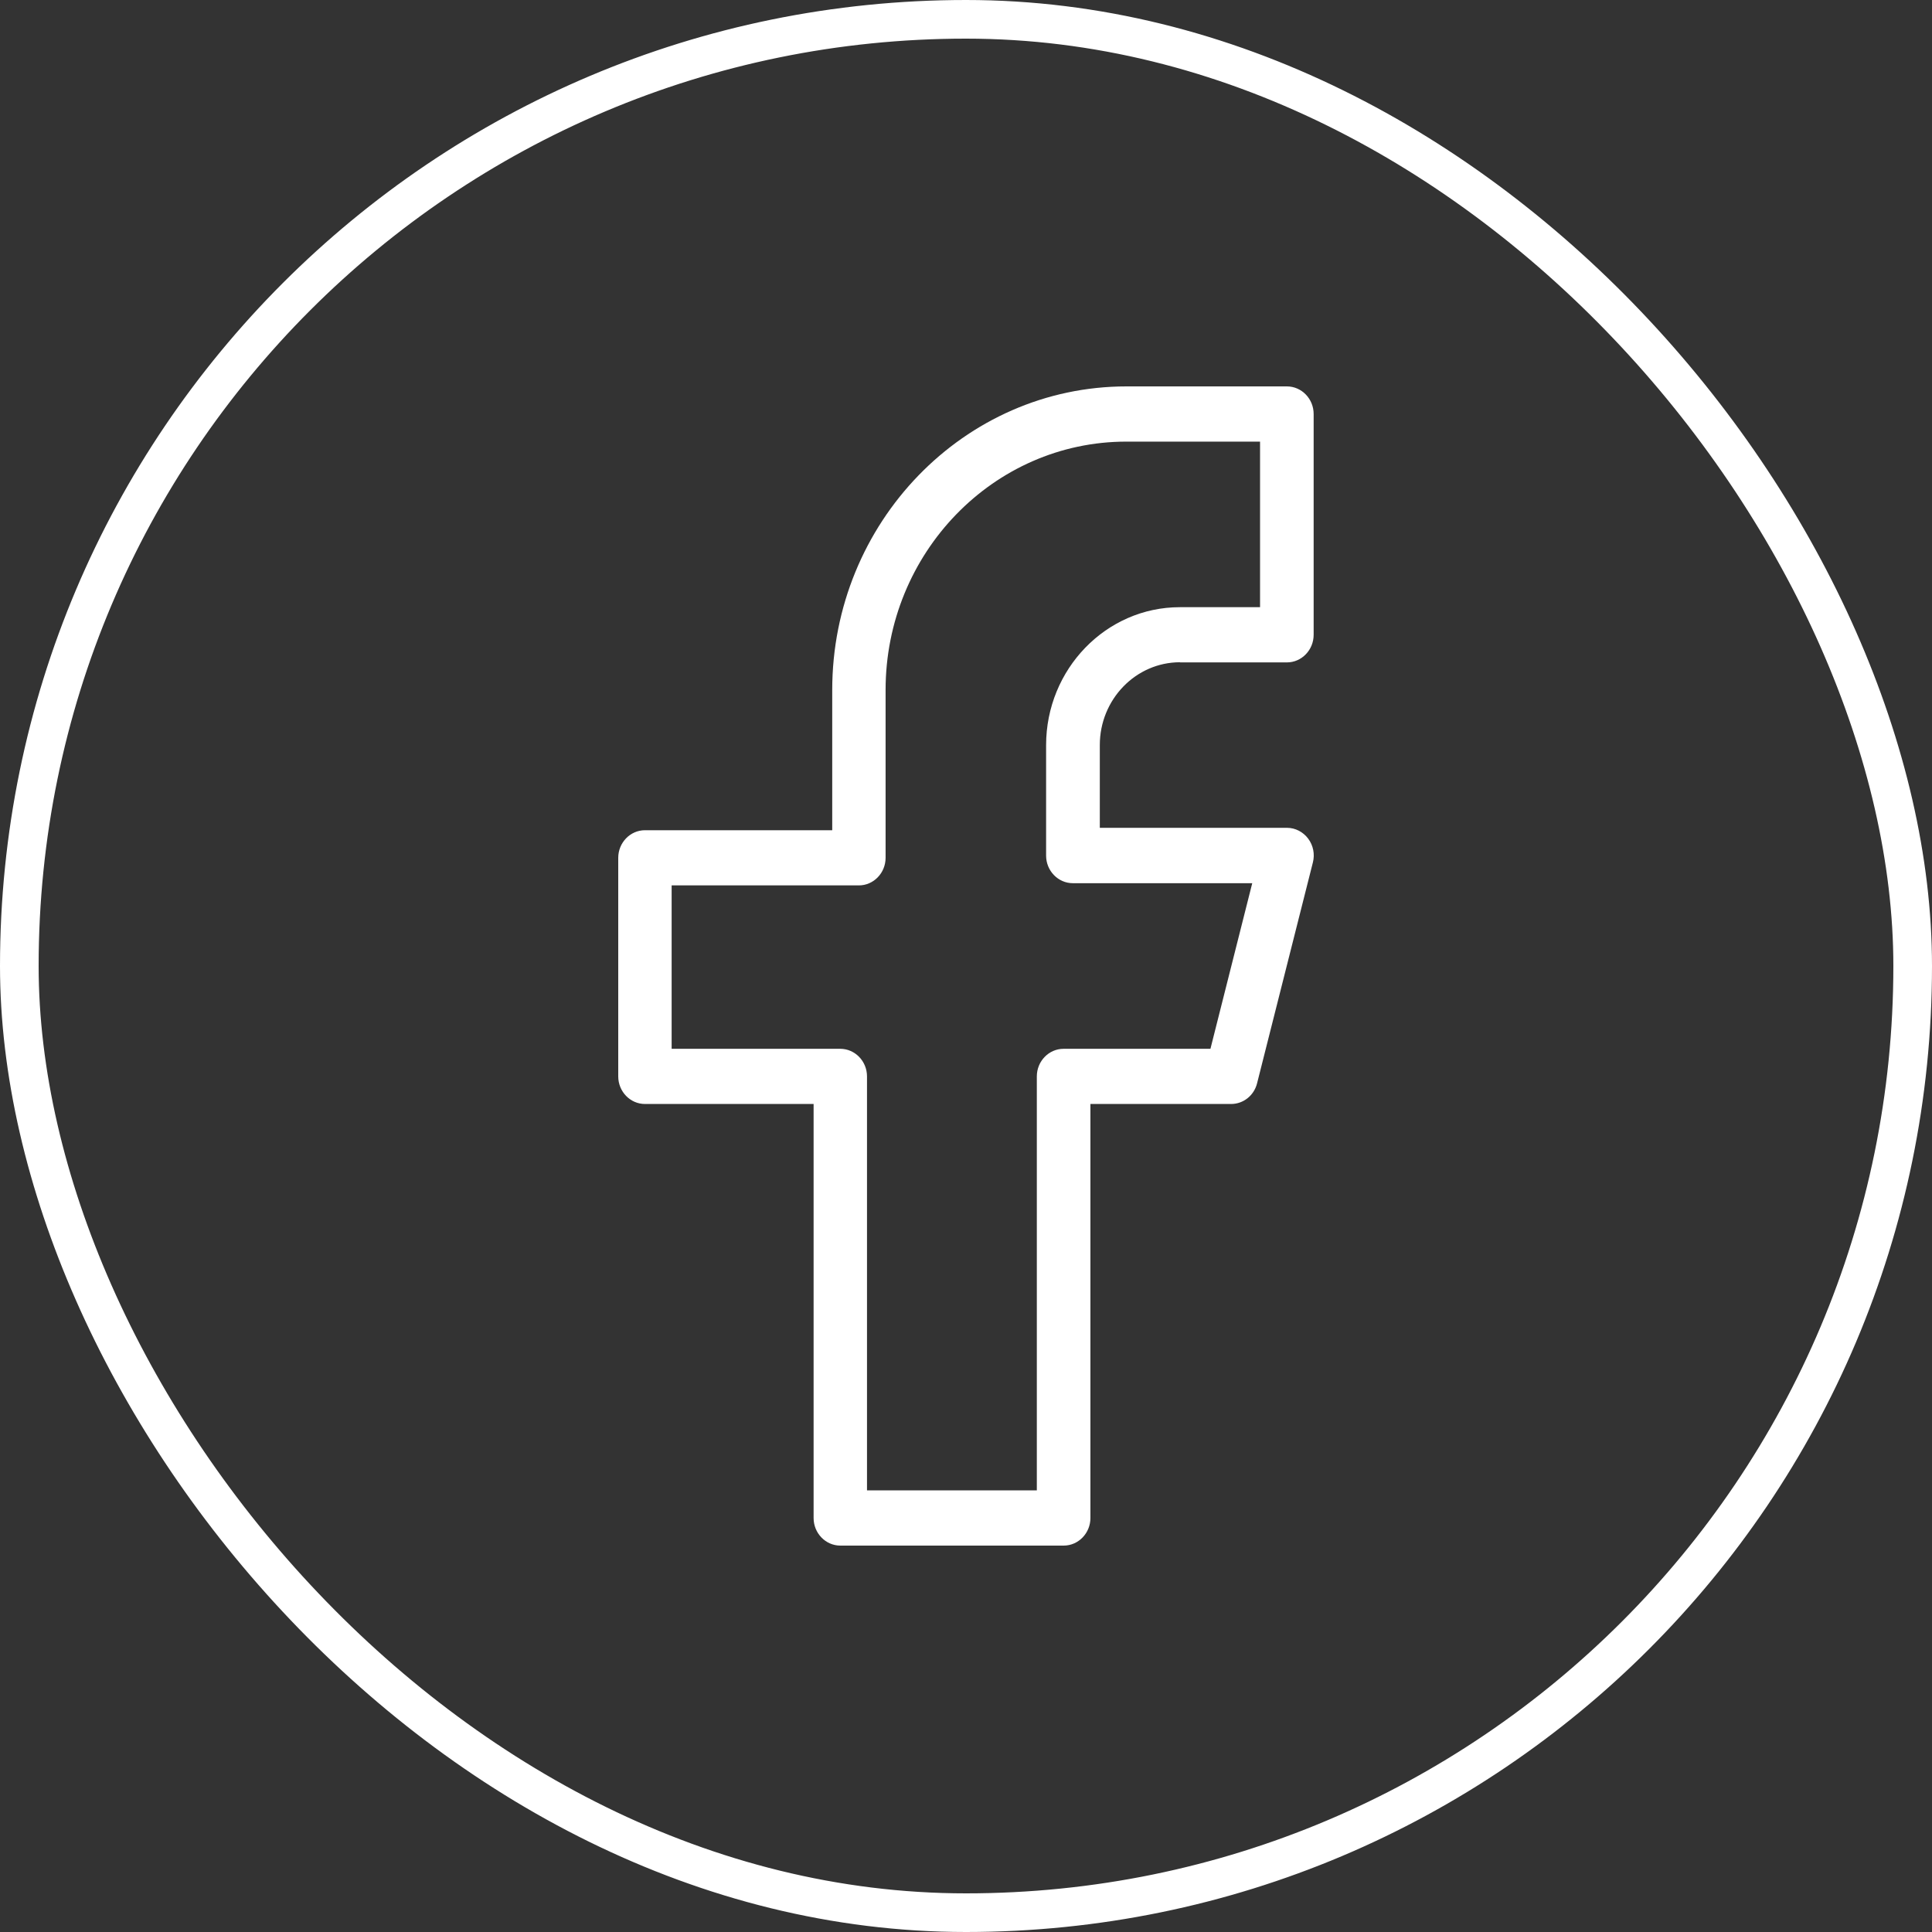 <svg xmlns="http://www.w3.org/2000/svg" width="50" height="50" viewBox="0 0 50 50" fill="none"><rect x="0" y="0" width="50" height="50" fill="#333333" stroke="none"/><rect x="0.5" y="0.5" width="49" height="49" rx="24.5" stroke="white"></rect><path d="M30.536 17.143H33.305C33.686 17.143 33.997 16.822 33.997 16.429V10.714C33.997 10.321 33.686 10 33.305 10H29.152C24.954 10 21.538 13.525 21.538 17.857V21.486H16.692C16.311 21.486 16 21.807 16 22.2V27.857C16 28.251 16.311 28.571 16.692 28.571H21.056V39.286C21.056 39.679 21.367 40 21.748 40H27.528C27.909 40 28.22 39.679 28.22 39.286V28.571H31.861C32.176 28.571 32.453 28.354 32.533 28.036L33.977 22.321C34.032 22.107 33.987 21.879 33.855 21.703C33.724 21.529 33.523 21.424 33.309 21.424H28.463V19.282C28.463 18.1 29.395 17.139 30.54 17.139L30.536 17.143ZM27.767 22.857H32.408L31.326 27.143H27.525C27.144 27.143 26.833 27.464 26.833 27.857V38.571H22.438V27.857C22.438 27.464 22.127 27.143 21.746 27.143H17.382V22.914H22.227C22.609 22.914 22.919 22.593 22.919 22.2V17.857C22.919 14.314 25.713 11.429 29.149 11.429H32.61V15.714H30.534C28.626 15.714 27.073 17.317 27.073 19.286V22.143C27.073 22.536 27.384 22.857 27.765 22.857H27.767Z" fill="white"></path></svg>